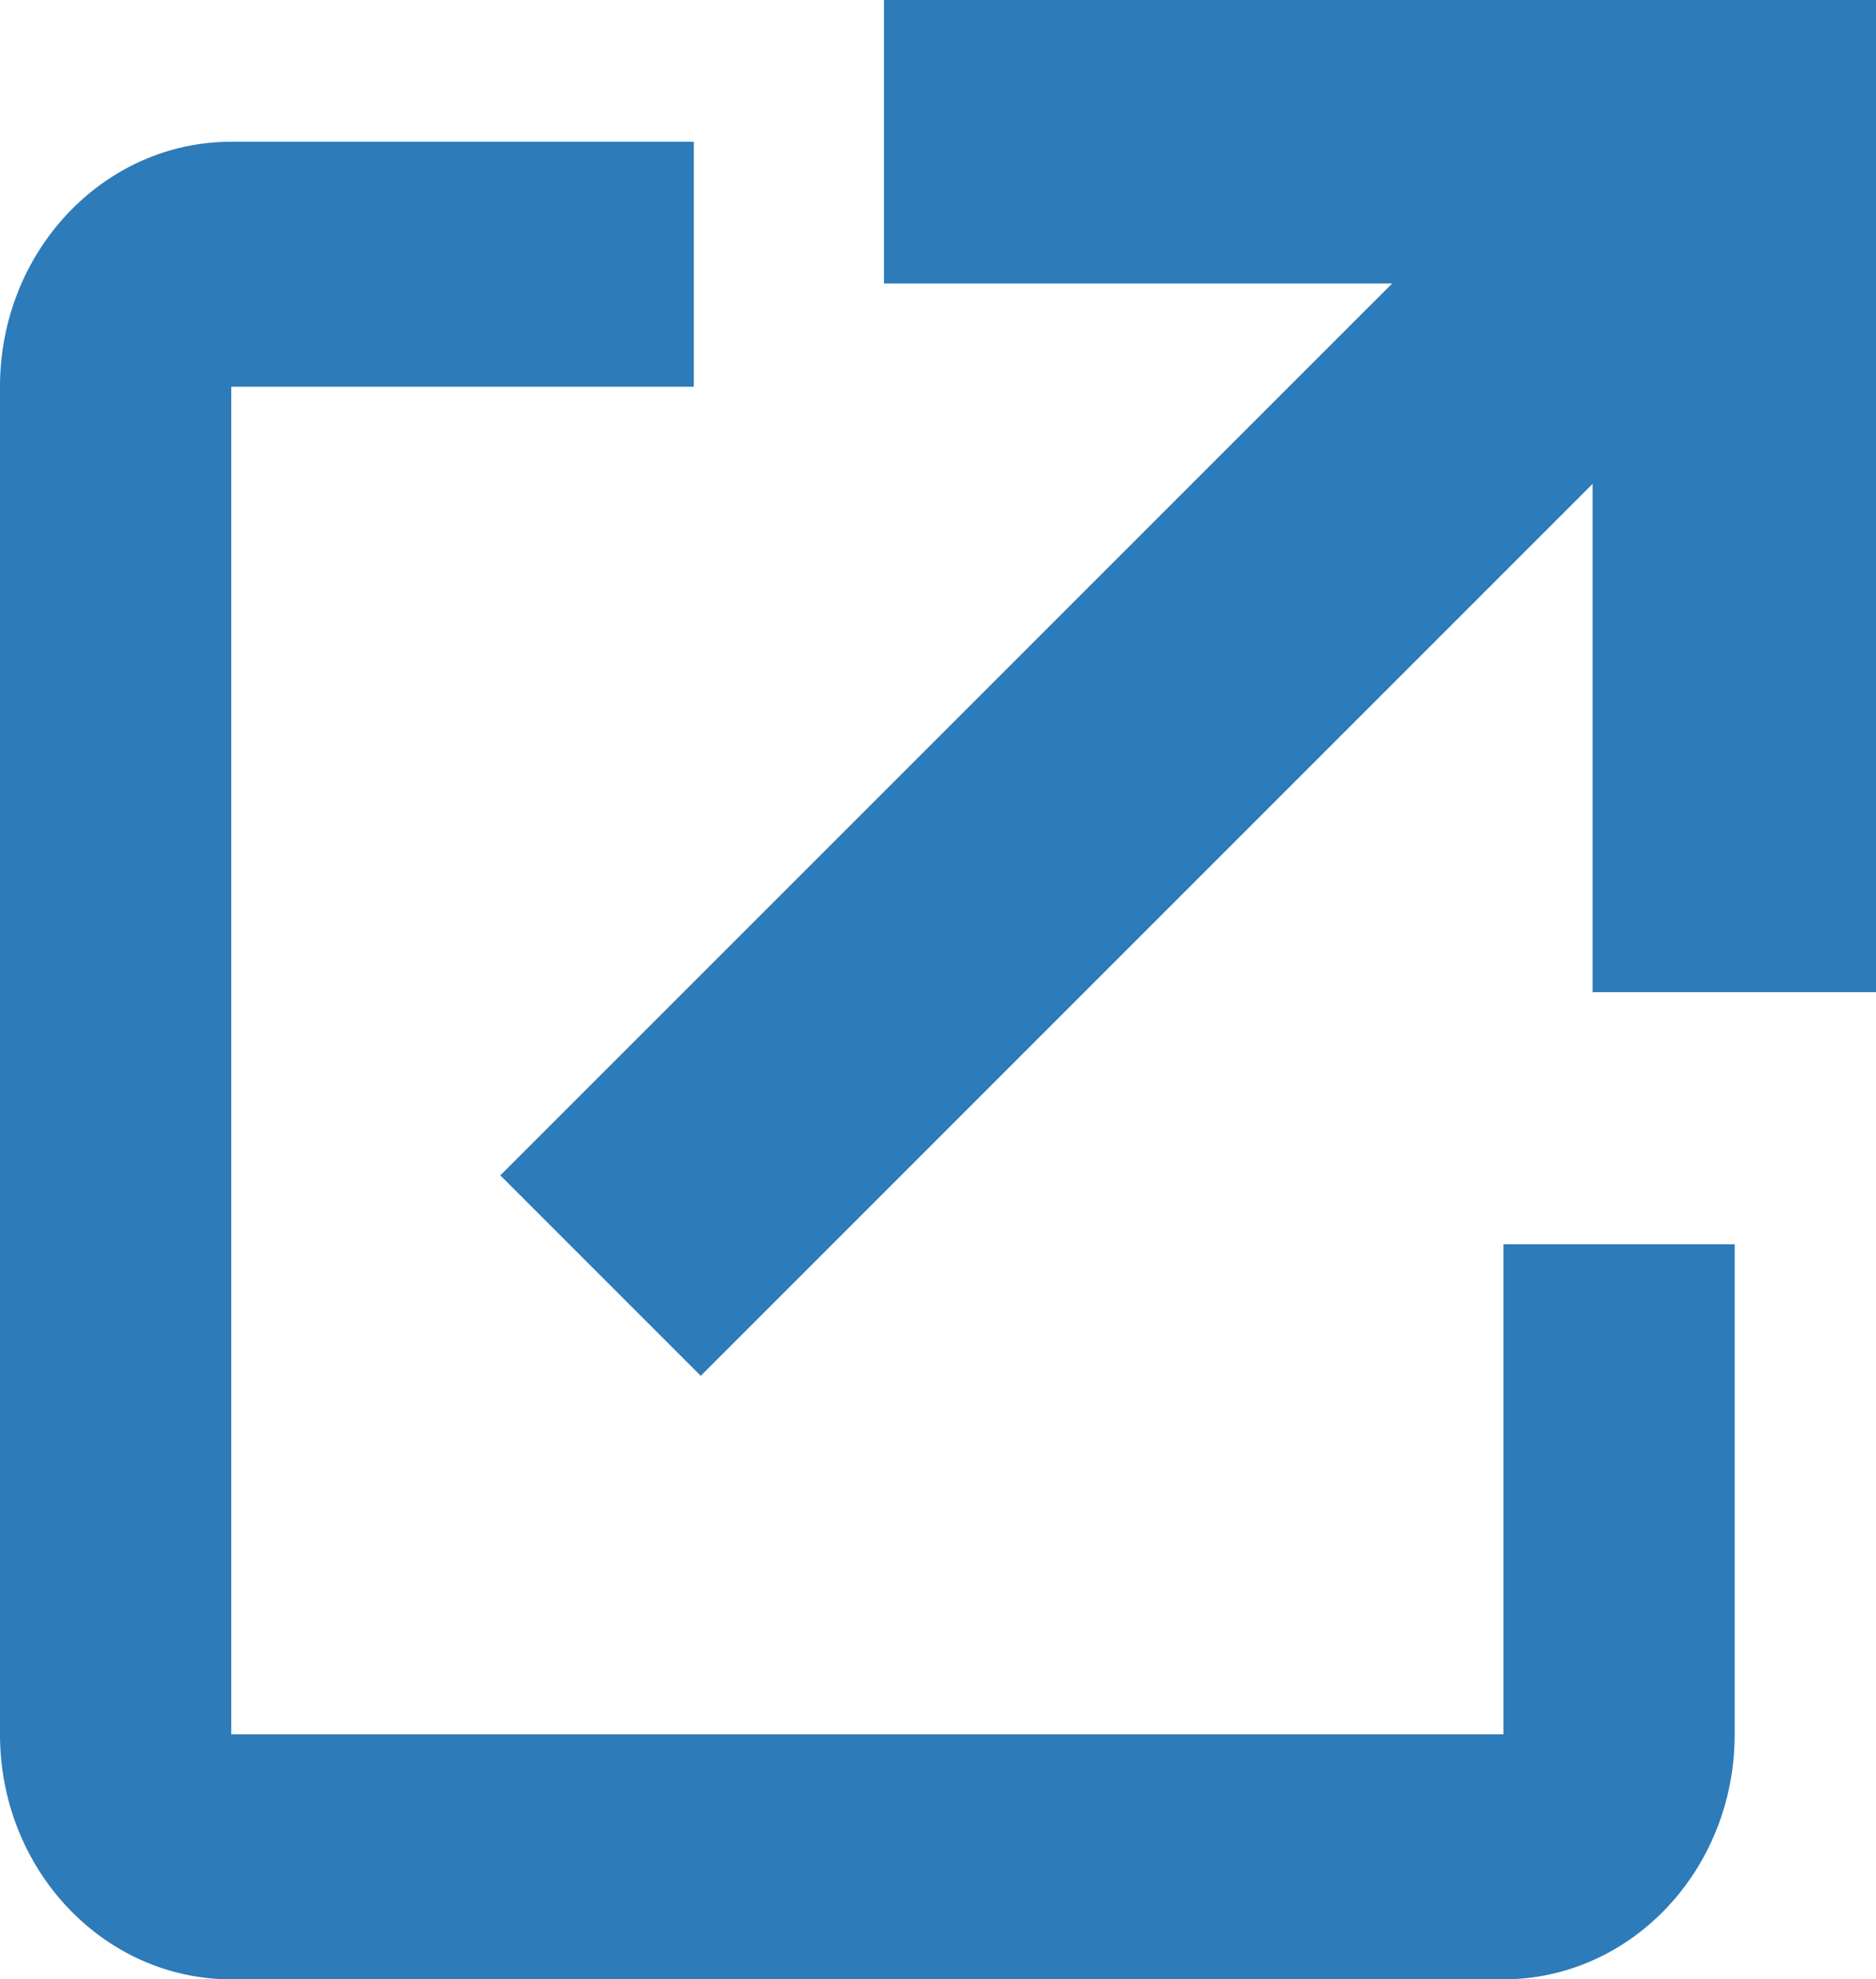 <svg id="コンポーネント_14_1" data-name="コンポーネント 14 – 1" xmlns="http://www.w3.org/2000/svg" width="131.406" height="138.631" viewBox="0 0 131.406 138.631">
  <path id="パス_824" data-name="パス 824" d="M24.33,100.361,86.8,37.892v35.6h19.854V4H37.164V23.854h35.6L10.292,86.322Z" transform="translate(24.754 -4)" fill="#2d7bb9"/>
  <path id="パス_825" data-name="パス 825" d="M125.509,116.544V82.222h-16.2v34.321H20.2V22.161H52.6V5H20.2C11.255,5,4,12.683,4,22.161v94.383c0,9.478,7.254,17.161,16.2,17.161h89.106C118.255,133.7,125.509,126.021,125.509,116.544Z" transform="translate(-4.001 4.927)" fill="#2d7bb9"/>
</svg>

